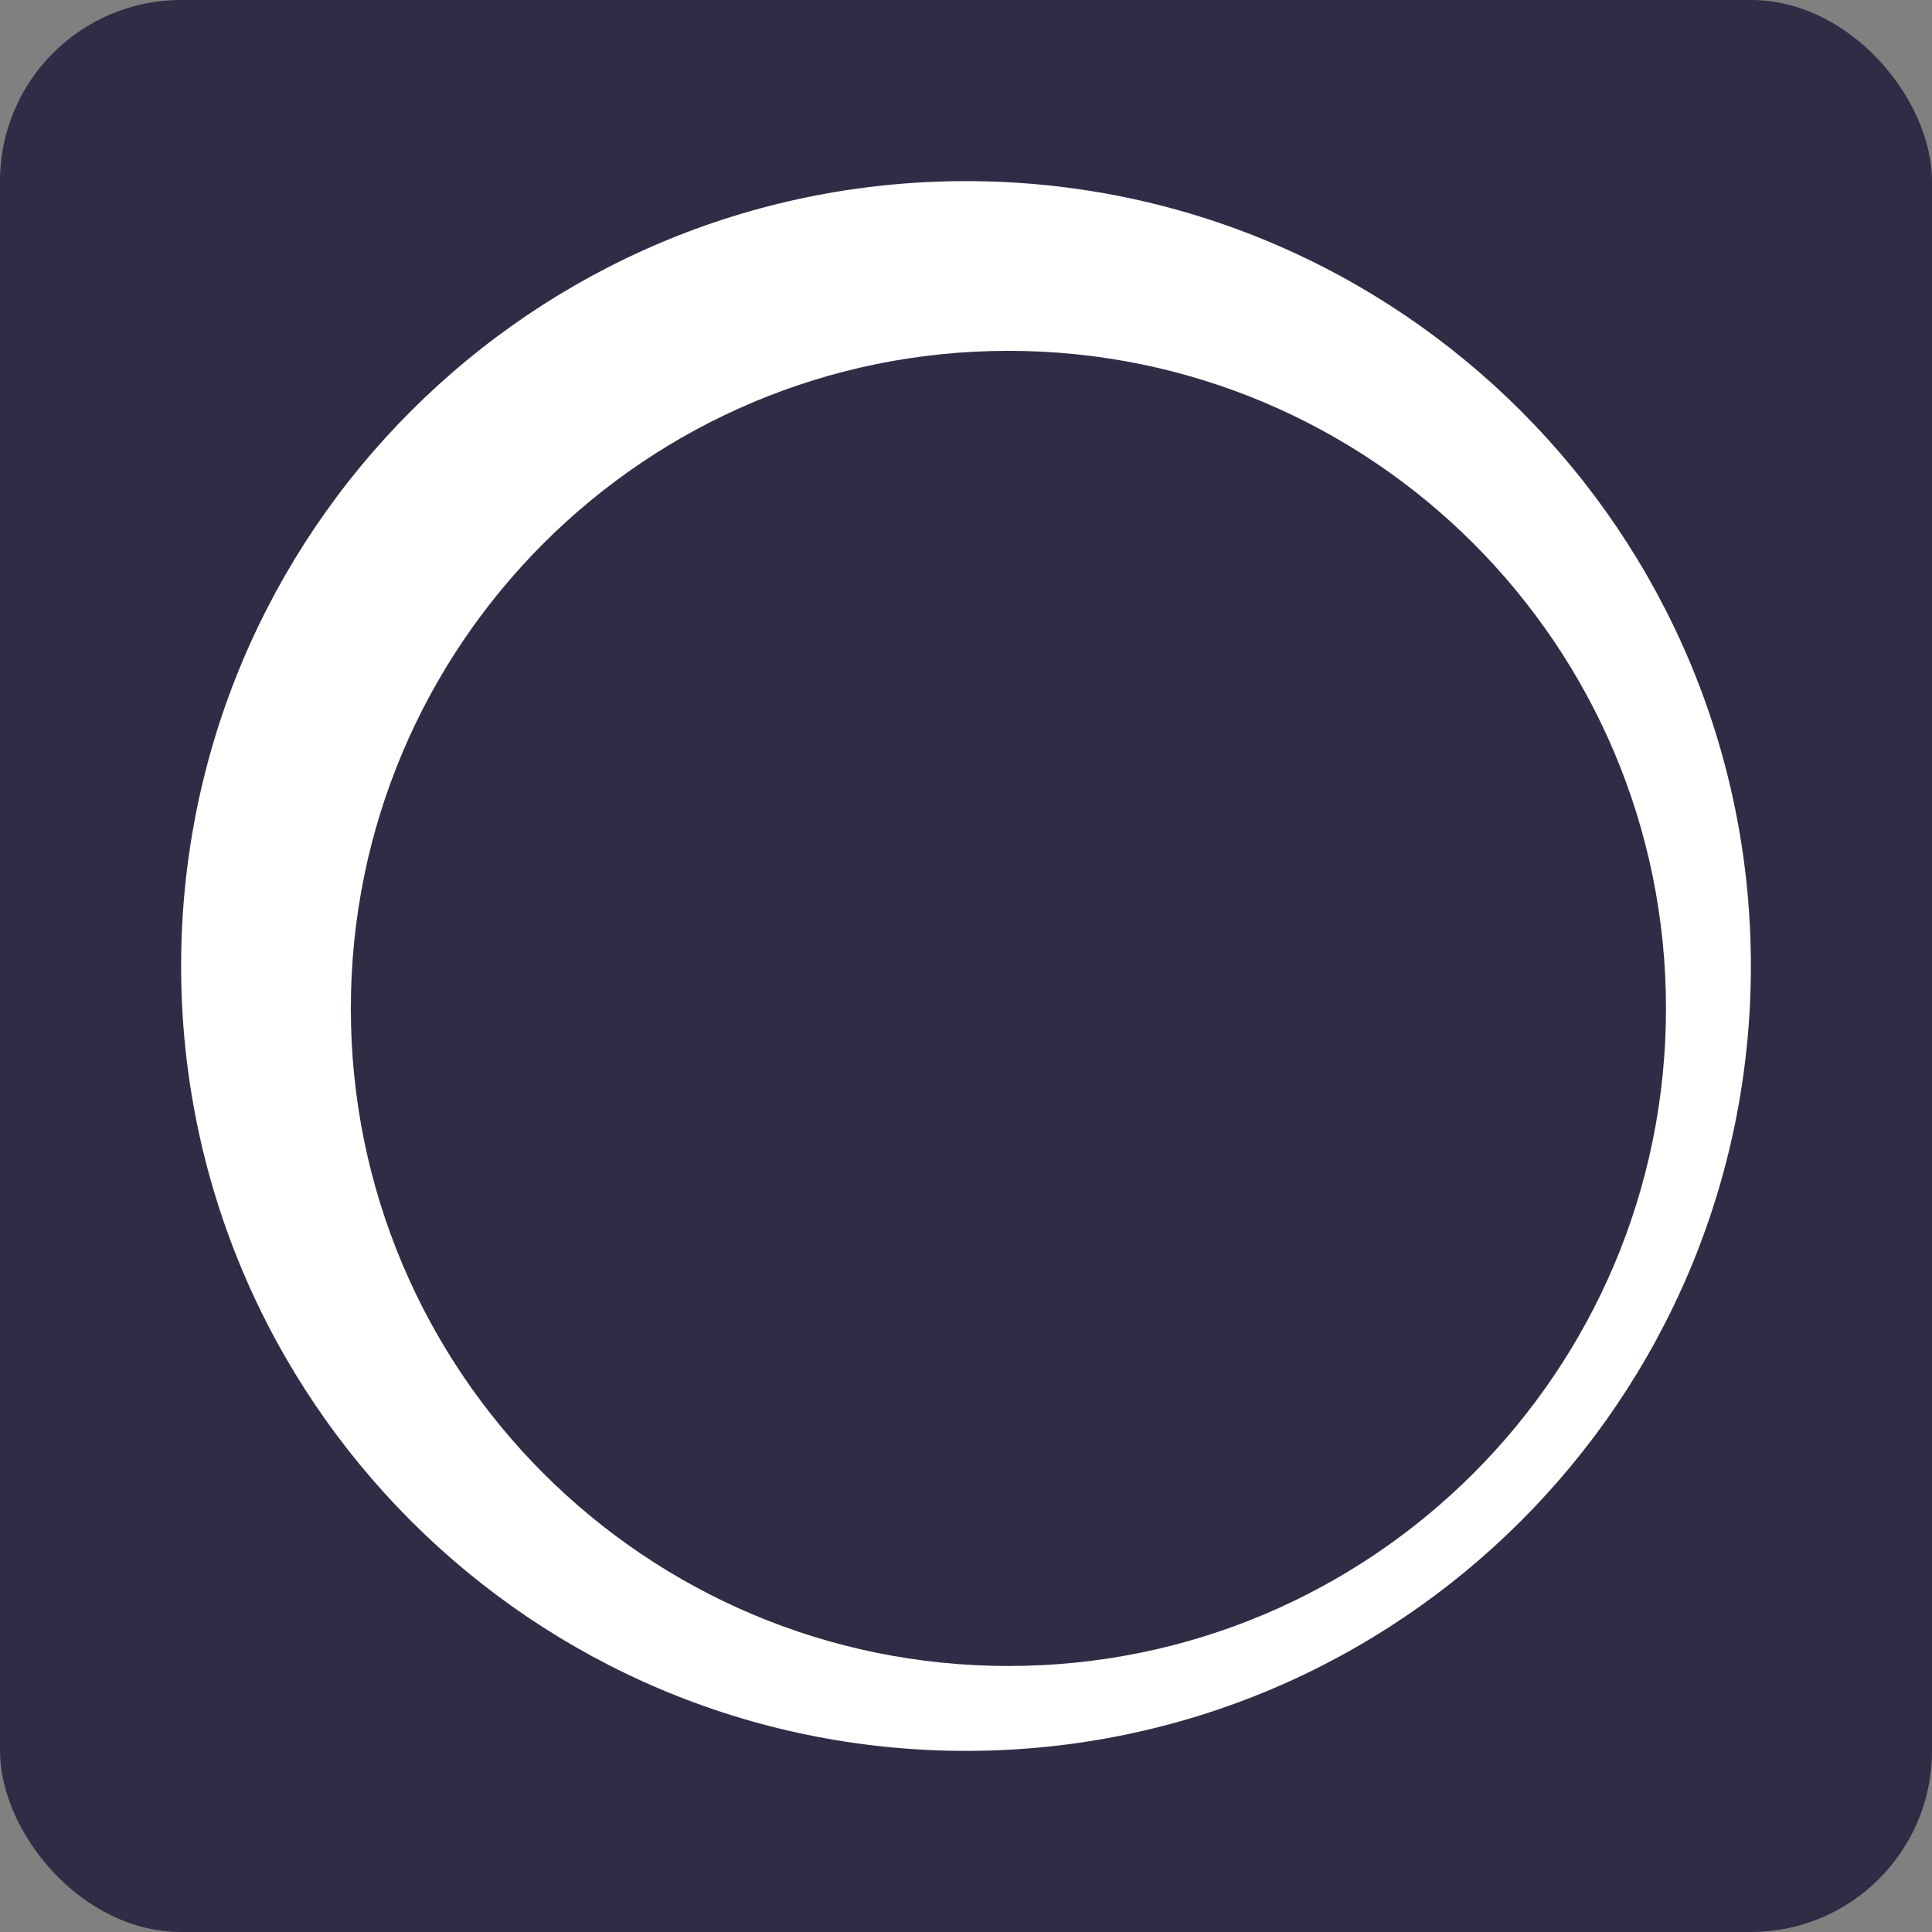 <svg width="32" height="32" viewBox="0 0 32 32" fill="none" xmlns="http://www.w3.org/2000/svg">
<rect x="0" y="0" width="32" height="32" fill="#808080" stroke="none"/>
<rect width="32" height="32" rx="3" fill="#2F2D45"/>
<path d="M16 3C23.179 3 29 8.82 29 16C29 23.179 23.179 29 16 29C8.82 29 3 23.179 3 16C3 8.82 8.82 3 16 3ZM16.703 5.811C10.687 5.811 5.811 10.687 5.811 16.703C5.811 22.718 10.687 27.594 16.703 27.594C22.718 27.594 27.594 22.718 27.594 16.703C27.594 10.687 22.718 5.811 16.703 5.811Z" fill="white"/>
</svg>
